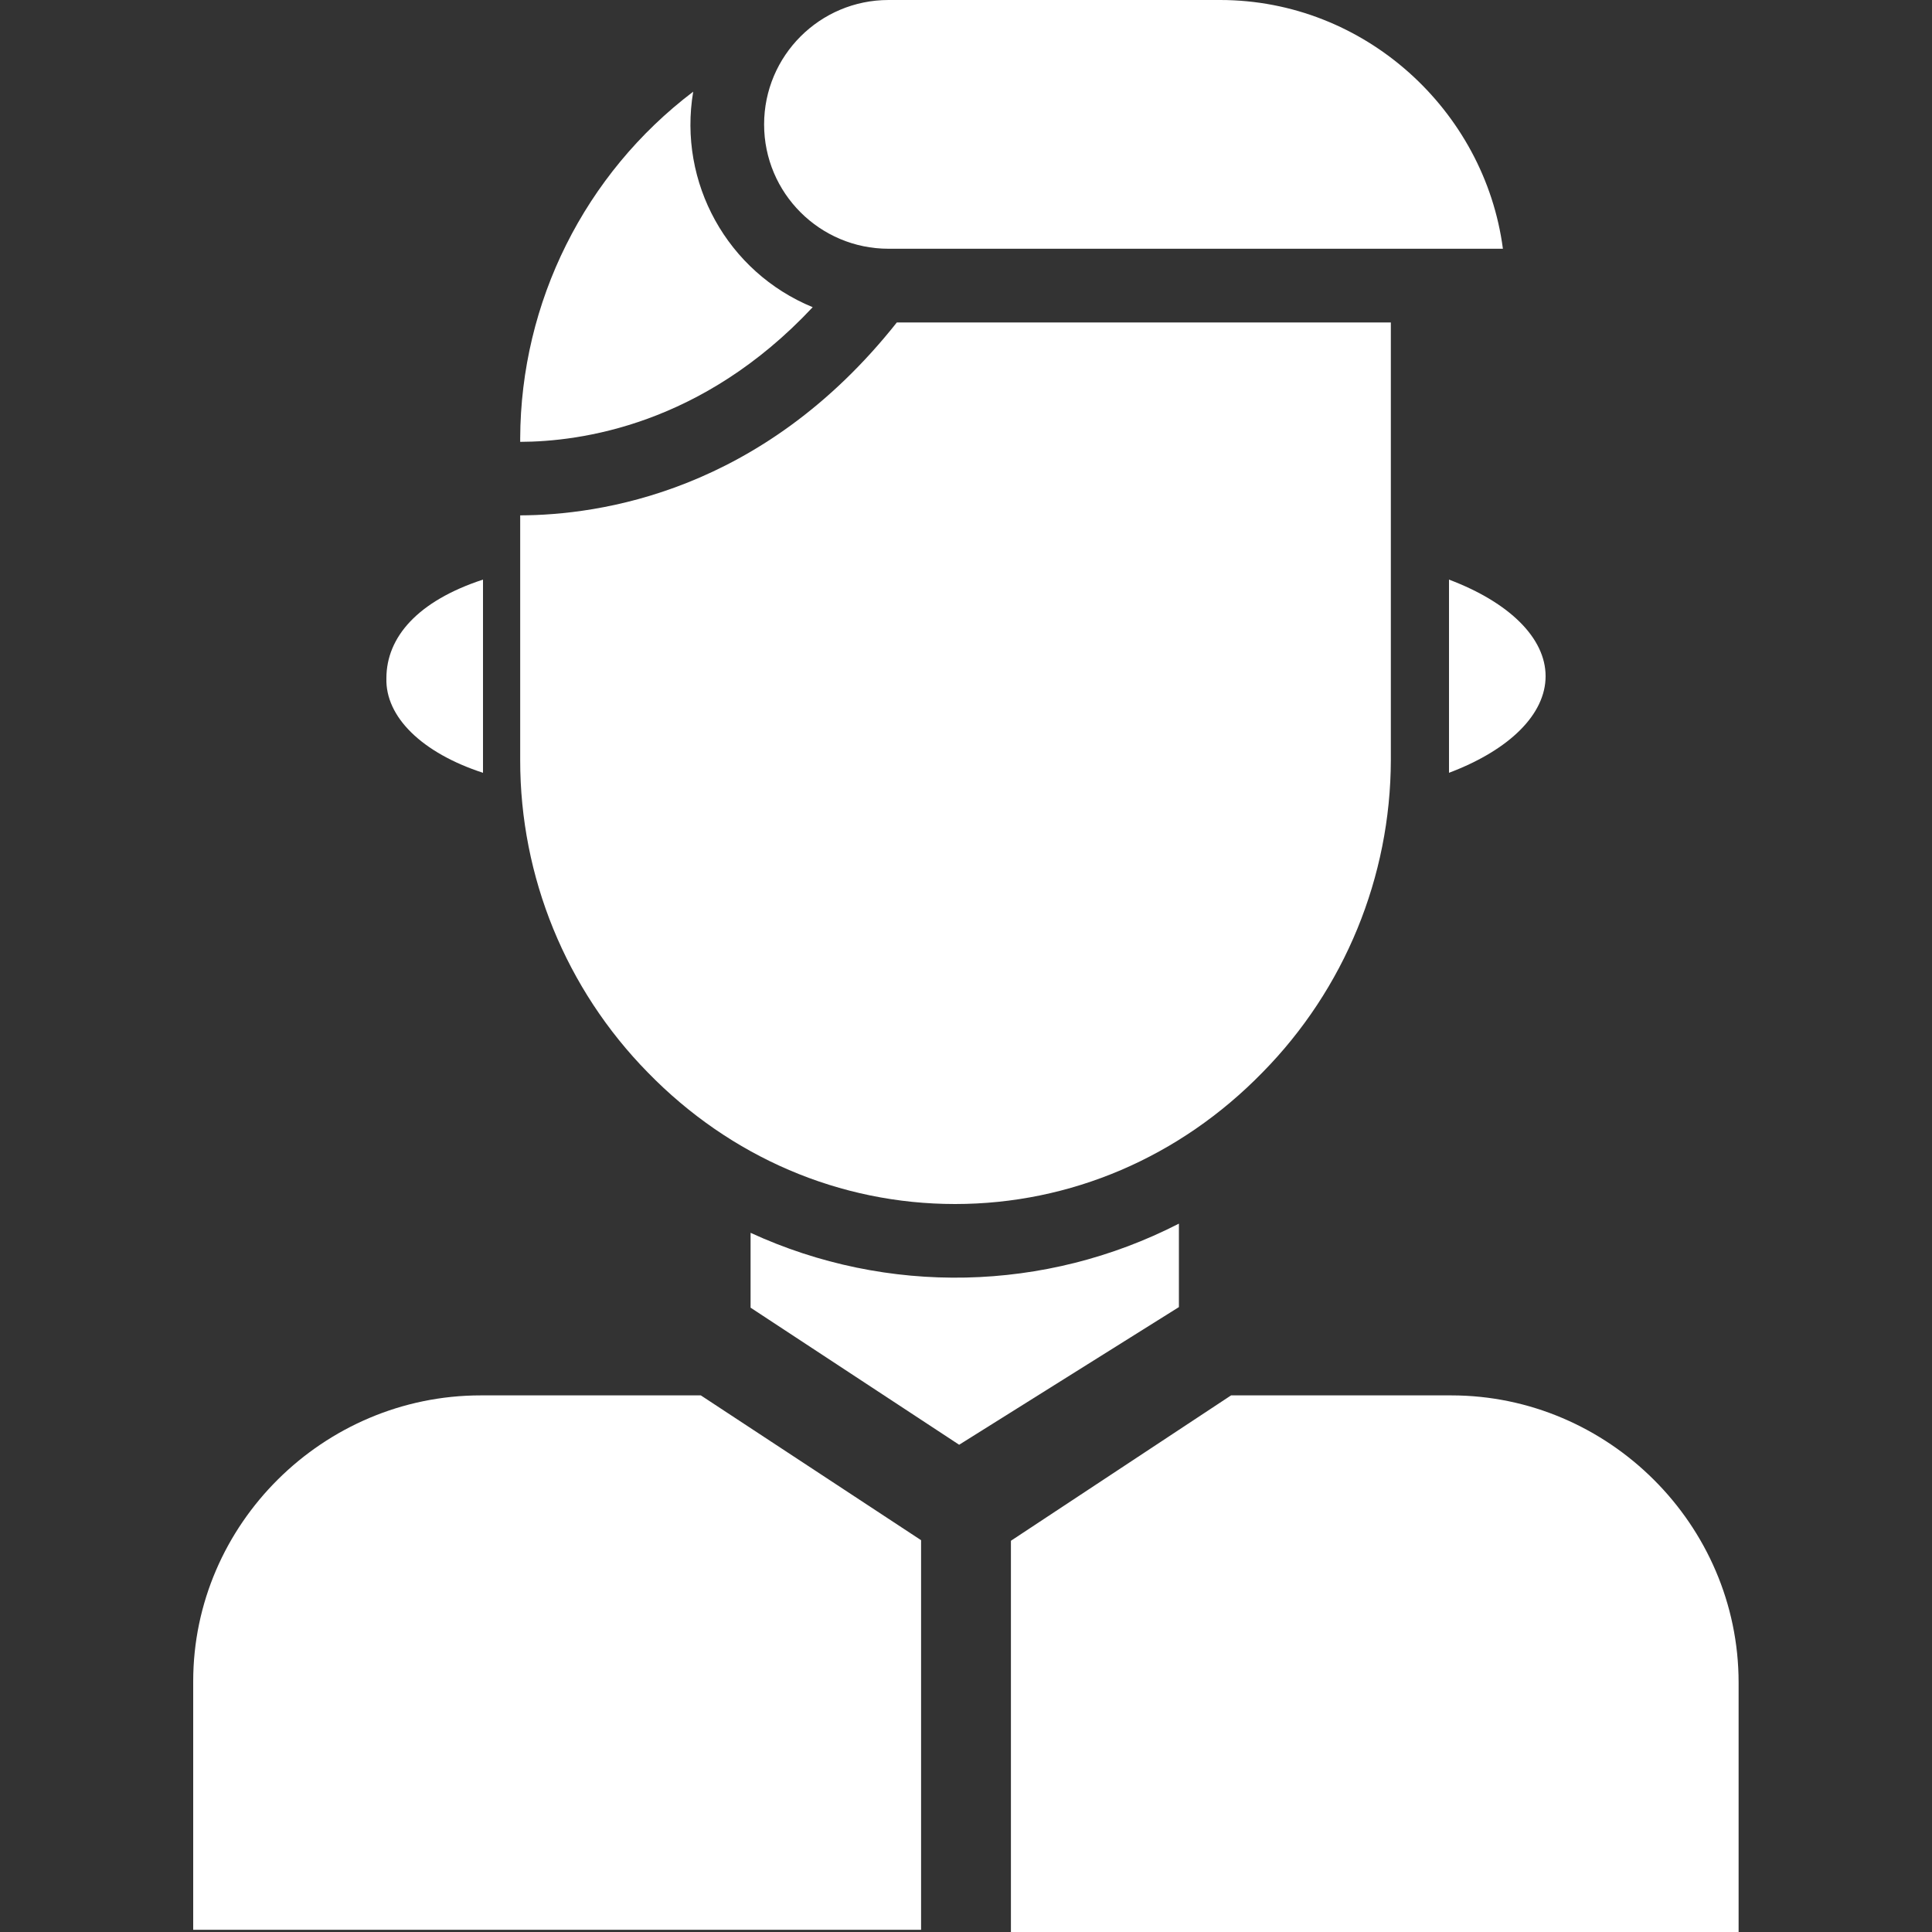<?xml version="1.0" encoding="UTF-8"?> <svg xmlns="http://www.w3.org/2000/svg" width="20" height="20" viewBox="0 0 20 20" fill="none"><rect x="0" y="0" width="20" height="20" fill="#333333" stroke="none"/><g clip-path="url(#clip0)"><path d="M12.63 0H9.198C8.487 0 7.91 0.577 7.91 1.288C7.91 1.999 8.487 2.575 9.198 2.575H15.558C15.37 1.144 14.129 0 12.63 0Z" fill="white"></path><path d="M12.204 12.667C10.819 13.378 9.184 13.413 7.77 12.762V13.537L9.929 14.956L12.204 13.531V12.667Z" fill="white"></path><path d="M5.385 5.335V7.869C5.384 9.078 5.859 10.239 6.706 11.102C7.561 11.98 8.693 12.464 9.887 12.464C11.081 12.464 12.213 11.98 13.069 11.102C13.918 10.24 14.395 9.079 14.398 7.869V3.338H9.284C7.886 5.103 6.195 5.332 5.385 5.335Z" fill="white"></path><path d="M4.976 14.445C3.348 14.445 2 15.777 2 17.405V19.977H9.535V15.944L7.255 14.445H4.976Z" fill="white"></path><path d="M15.023 14.445C16.65 14.445 17.998 15.783 17.998 17.418V20H10.465V15.95L12.744 14.445H15.023Z" fill="white"></path><path d="M8.413 3.18C7.53 2.817 7.017 1.891 7.176 0.949C6.052 1.801 5.39 3.128 5.385 4.538V4.574C6.005 4.572 7.267 4.404 8.413 3.18Z" fill="white"></path><path d="M5 8V6C4.322 6.222 4 6.597 4 7.021C3.988 7.421 4.368 7.794 5 8Z" fill="white"></path><path d="M15 6V8C15.63 7.762 16 7.392 16 7C16 6.608 15.63 6.238 15 6Z" fill="white"></path></g><defs><clipPath id="clip0"><rect width="20" height="20" fill="white"></rect></clipPath></defs></svg> 